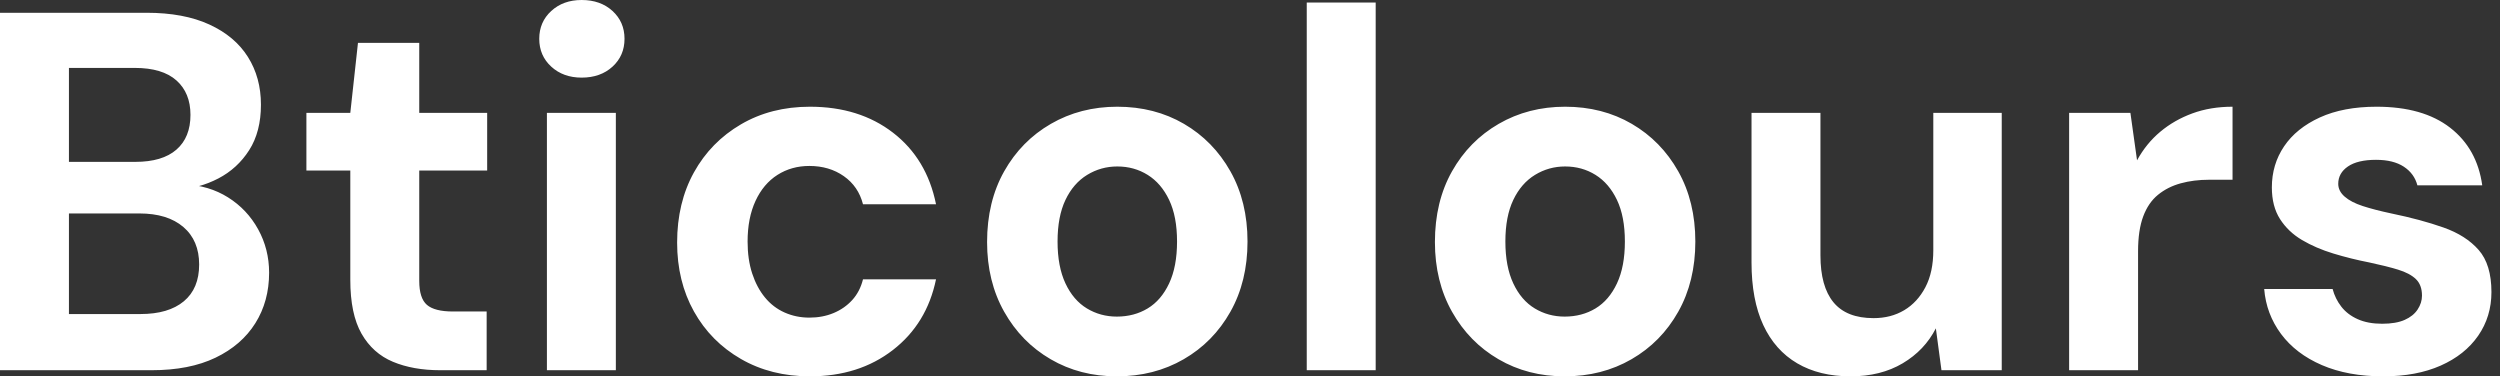 <svg baseProfile="full" height="28" version="1.1" viewBox="0 0 186 28" width="186" xmlns="http://www.w3.org/2000/svg" xmlns:ev="http://www.w3.org/2001/xml-events" xmlns:xlink="http://www.w3.org/1999/xlink"><rect x="0" y="0" width="186" height="28" fill="#333333" stroke="none"/><defs /><g><path d="M2.621 27.544V0.95H13.525Q16.299 0.95 18.198 1.824Q20.098 2.697 21.066 4.236Q22.035 5.775 22.035 7.788Q22.035 9.802 21.161 11.17Q20.288 12.537 18.863 13.278Q17.438 14.019 15.729 14.133L16.336 13.715Q18.16 13.791 19.585 14.684Q21.009 15.577 21.826 17.058Q22.643 18.54 22.643 20.288Q22.643 22.415 21.617 24.049Q20.592 25.682 18.654 26.613Q16.716 27.544 13.905 27.544ZM7.75 23.365H13.069Q15.159 23.365 16.299 22.415Q17.438 21.465 17.438 19.68Q17.438 17.894 16.261 16.887Q15.083 15.881 12.993 15.881H7.75ZM7.75 12.043H12.689Q14.703 12.043 15.748 11.132Q16.792 10.22 16.792 8.548Q16.792 6.915 15.748 5.984Q14.703 5.053 12.651 5.053H7.75Z M35.37 27.544Q33.357 27.544 31.856 26.917Q30.355 26.29 29.52 24.828Q28.684 23.365 28.684 20.82V12.689H25.417V8.396H28.684L29.254 3.191H33.813V8.396H38.866V12.689H33.813V20.896Q33.813 22.187 34.383 22.681Q34.953 23.175 36.32 23.175H38.828V27.544Z M43.311 27.544V8.396H48.44V27.544ZM45.894 5.775Q44.526 5.775 43.634 4.958Q42.741 4.141 42.741 2.887Q42.741 1.634 43.634 0.817Q44.526 0.0 45.894 0.0Q47.3 0.0 48.193 0.817Q49.085 1.634 49.085 2.887Q49.085 4.141 48.193 4.958Q47.3 5.775 45.894 5.775Z M62.877 28.0Q59.989 28.0 57.748 26.708Q55.506 25.417 54.252 23.175Q52.999 20.934 52.999 18.046Q52.999 15.083 54.252 12.822Q55.506 10.562 57.748 9.251Q59.989 7.94 62.877 7.94Q66.562 7.94 69.069 9.878Q71.577 11.815 72.261 15.197H66.828Q66.486 13.867 65.403 13.107Q64.32 12.347 62.839 12.347Q61.509 12.347 60.464 13.012Q59.419 13.677 58.83 14.95Q58.242 16.223 58.242 17.97Q58.242 19.3 58.583 20.345Q58.925 21.389 59.533 22.13Q60.141 22.871 60.996 23.251Q61.851 23.631 62.839 23.631Q63.826 23.631 64.643 23.289Q65.46 22.947 66.03 22.32Q66.6 21.693 66.828 20.782H72.261Q71.577 24.087 69.05 26.043Q66.524 28.0 62.877 28.0Z M85.71 28.0Q82.974 28.0 80.79 26.727Q78.605 25.455 77.332 23.194Q76.06 20.934 76.06 18.008Q76.06 15.007 77.332 12.746Q78.605 10.486 80.809 9.213Q83.012 7.94 85.748 7.94Q88.521 7.94 90.706 9.213Q92.89 10.486 94.163 12.746Q95.436 15.007 95.436 17.97Q95.436 20.934 94.163 23.194Q92.89 25.455 90.687 26.727Q88.483 28.0 85.71 28.0ZM85.71 23.555Q87.001 23.555 88.008 22.947Q89.015 22.339 89.604 21.085Q90.193 19.832 90.193 17.97Q90.193 16.109 89.604 14.874Q89.015 13.639 88.008 13.012Q87.001 12.385 85.748 12.385Q84.532 12.385 83.506 13.012Q82.48 13.639 81.891 14.874Q81.303 16.109 81.303 17.97Q81.303 19.832 81.891 21.085Q82.48 22.339 83.487 22.947Q84.494 23.555 85.71 23.555Z M99.843 27.544V0.19H104.972V27.544Z M119.028 28.0Q116.293 28.0 114.109 26.727Q111.924 25.455 110.651 23.194Q109.379 20.934 109.379 18.008Q109.379 15.007 110.651 12.746Q111.924 10.486 114.128 9.213Q116.331 7.94 119.066 7.94Q121.84 7.94 124.024 9.213Q126.209 10.486 127.482 12.746Q128.754 15.007 128.754 17.97Q128.754 20.934 127.482 23.194Q126.209 25.455 124.005 26.727Q121.802 28.0 119.028 28.0ZM119.028 23.555Q120.32 23.555 121.327 22.947Q122.334 22.339 122.923 21.085Q123.512 19.832 123.512 17.97Q123.512 16.109 122.923 14.874Q122.334 13.639 121.327 13.012Q120.32 12.385 119.066 12.385Q117.851 12.385 116.825 13.012Q115.799 13.639 115.21 14.874Q114.621 16.109 114.621 17.97Q114.621 19.832 115.21 21.085Q115.799 22.339 116.806 22.947Q117.813 23.555 119.028 23.555Z M140.304 28.0Q137.986 28.0 136.334 27.031Q134.681 26.062 133.807 24.182Q132.934 22.301 132.934 19.528V8.396H138.062V18.996Q138.062 21.313 139.031 22.491Q140.0 23.669 142.014 23.669Q143.305 23.669 144.293 23.08Q145.281 22.491 145.87 21.37Q146.459 20.25 146.459 18.616V8.396H151.55V27.544H147.066L146.649 24.429Q145.813 26.062 144.179 27.031Q142.545 28.0 140.304 28.0Z M156.564 27.544V8.396H161.123L161.617 11.929Q162.301 10.676 163.346 9.802Q164.391 8.928 165.739 8.434Q167.088 7.94 168.722 7.94V13.373H166.974Q165.834 13.373 164.866 13.639Q163.897 13.905 163.175 14.494Q162.453 15.083 162.073 16.109Q161.693 17.134 161.693 18.692V27.544Z M179.929 28.0Q177.308 28.0 175.37 27.164Q173.433 26.328 172.331 24.847Q171.229 23.365 171.077 21.503H176.168Q176.358 22.225 176.814 22.814Q177.27 23.403 178.03 23.745Q178.79 24.087 179.853 24.087Q180.879 24.087 181.525 23.802Q182.171 23.517 182.494 23.023Q182.817 22.529 182.817 21.997Q182.817 21.199 182.361 20.763Q181.905 20.326 181.031 20.06Q180.157 19.794 178.904 19.528Q177.536 19.262 176.225 18.863Q174.915 18.464 173.889 17.856Q172.863 17.248 172.255 16.299Q171.647 15.349 171.647 13.943Q171.647 12.233 172.559 10.885Q173.471 9.536 175.218 8.738Q176.966 7.94 179.436 7.94Q182.893 7.94 184.906 9.498Q186.92 11.056 187.3 13.791H182.475Q182.247 12.917 181.468 12.404Q180.689 11.891 179.398 11.891Q178.03 11.891 177.308 12.385Q176.586 12.879 176.586 13.677Q176.586 14.209 177.061 14.627Q177.536 15.045 178.41 15.33Q179.284 15.615 180.537 15.881Q182.741 16.336 184.412 16.925Q186.084 17.514 187.034 18.597Q187.984 19.68 187.984 21.731Q187.984 23.555 186.996 24.98Q186.008 26.404 184.204 27.202Q182.399 28.0 179.929 28.0Z " fill="rgb(255,255,255)" transform="translate(-2.621, 0)" /></g></svg>